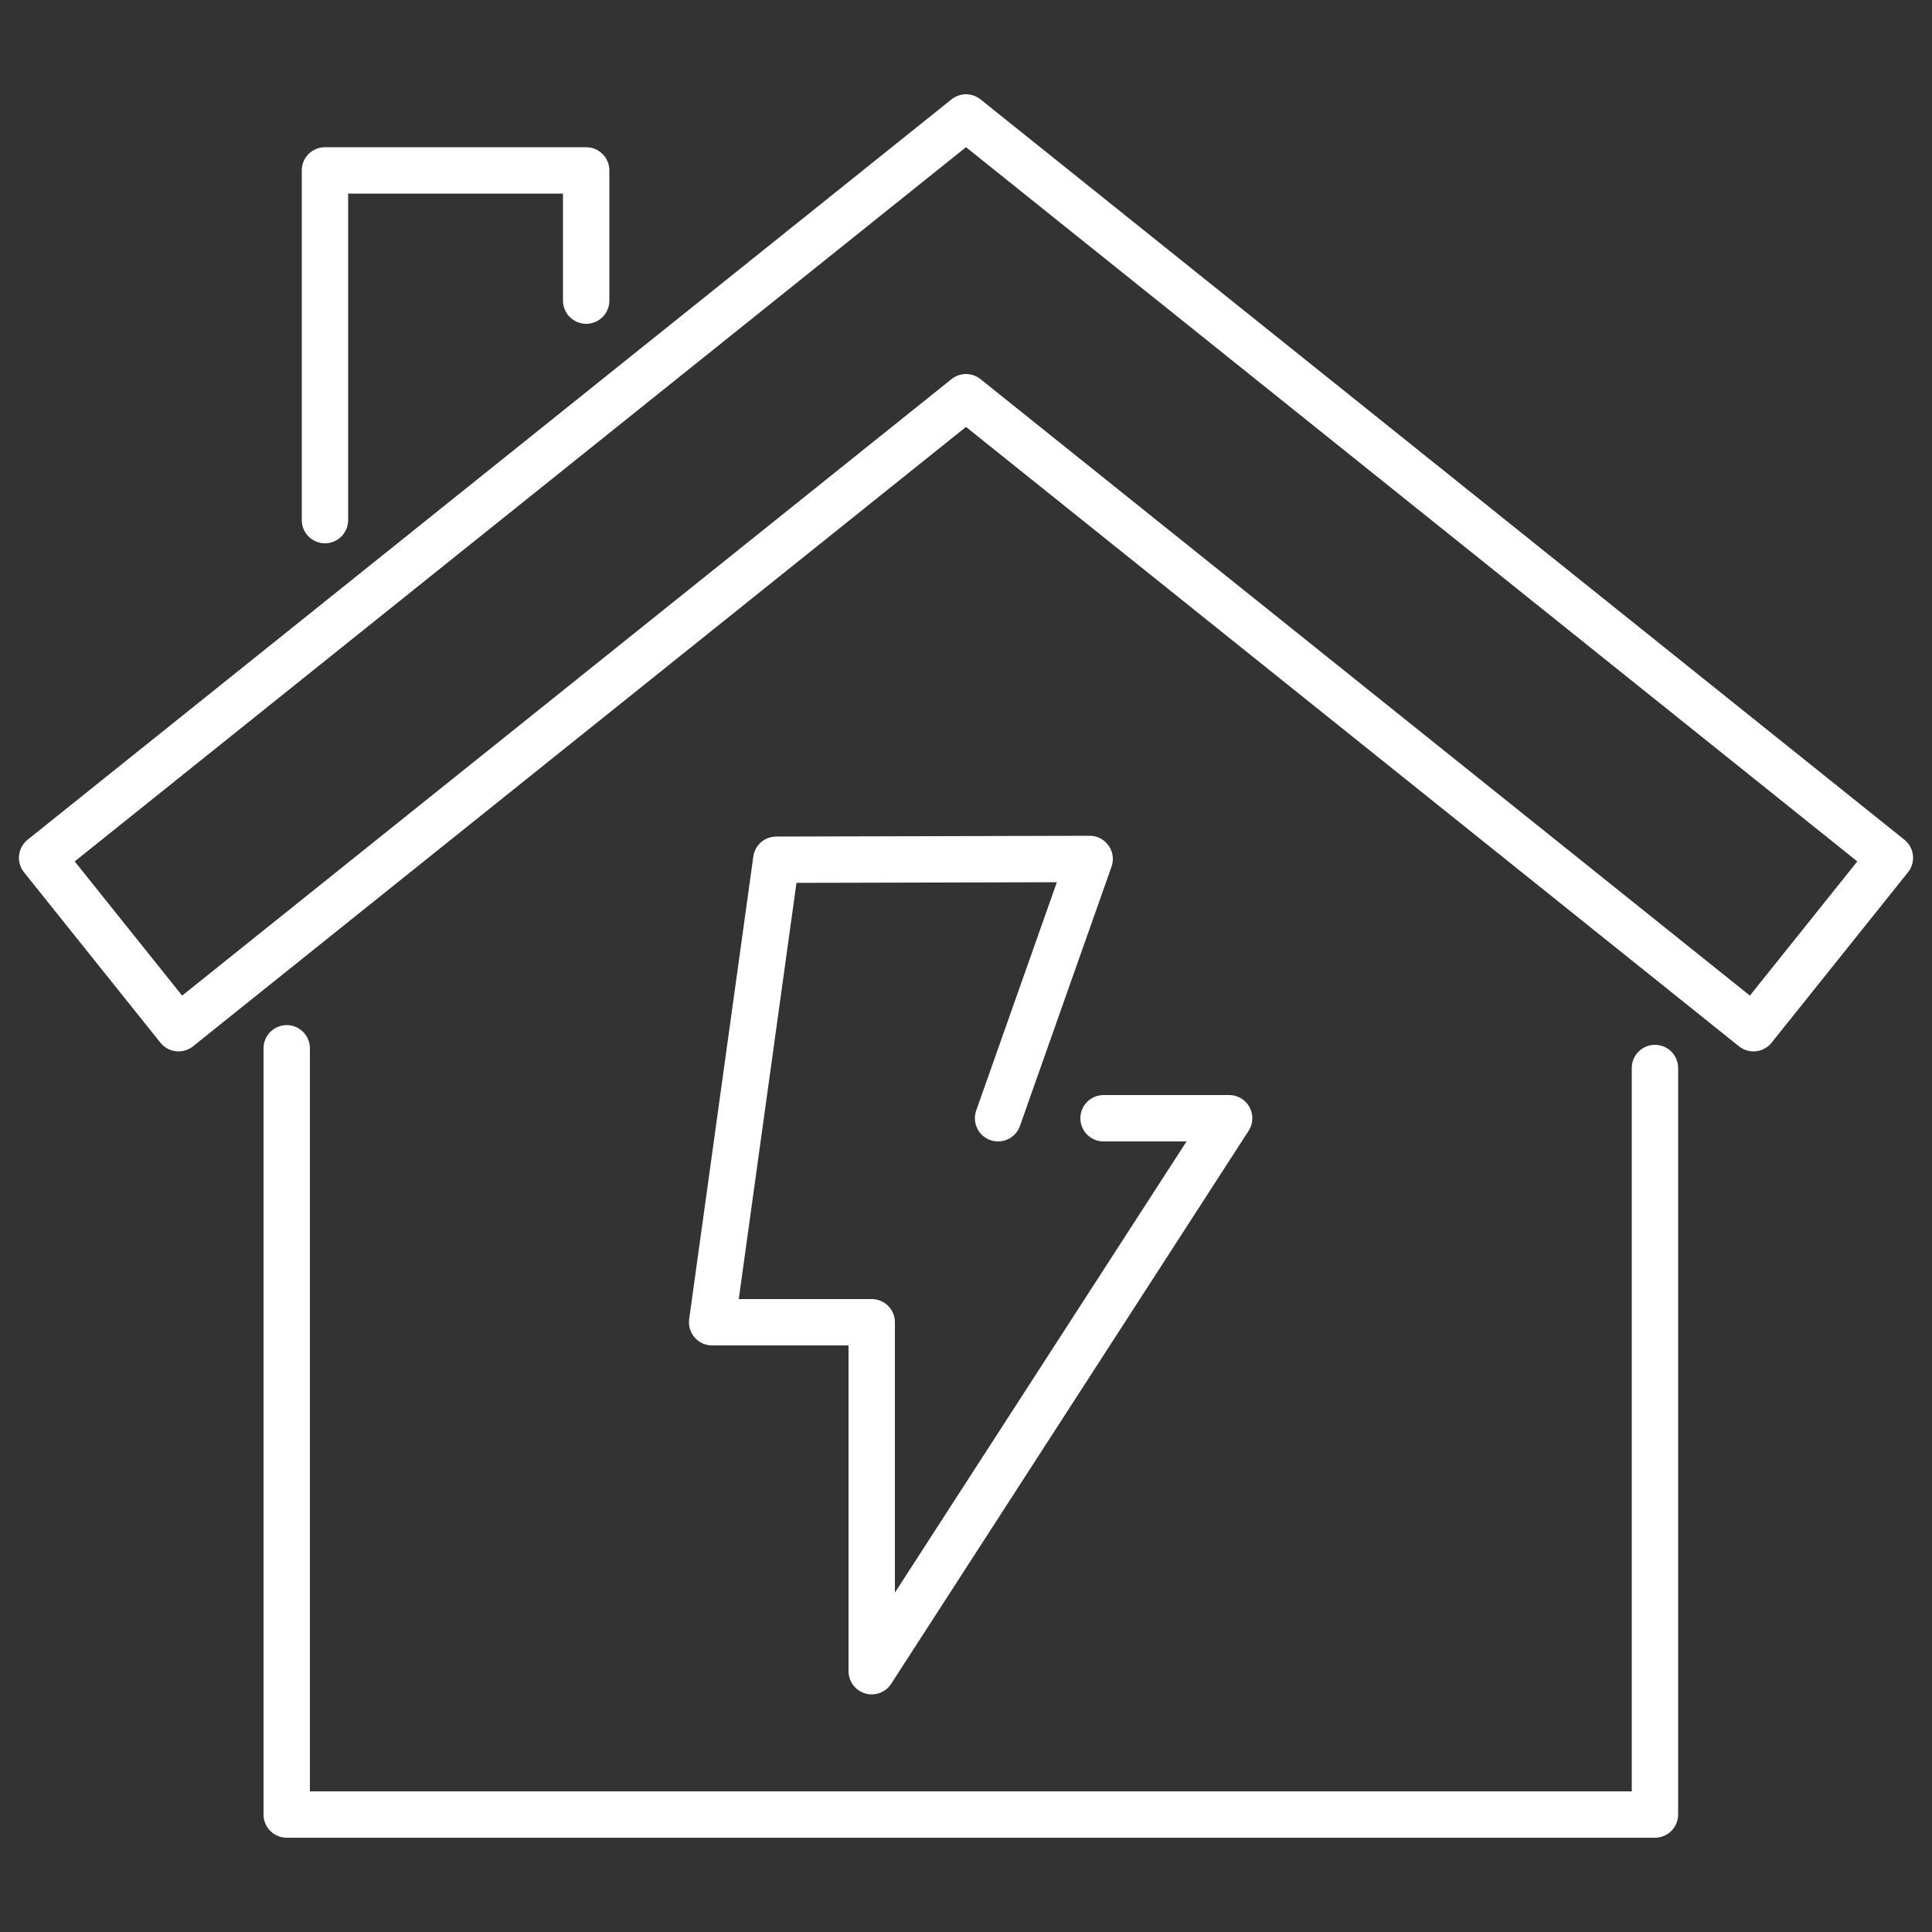<svg xmlns="http://www.w3.org/2000/svg" id="Layer_1" viewBox="0 0 500 500"><rect x="0" y="0" width="500" height="500" fill="#333333" stroke="none"/><defs><style> .st0 { fill: none; stroke: #fff; stroke-linecap: round; stroke-linejoin: round; stroke-width: 12px; } </style></defs><g><polyline class="st0" points="428.3 276.4 428.3 469.6 74.2 469.6 74.2 271.3"></polyline><polygon class="st0" points="453.8 266.1 250 102.8 46.2 266.1 10.9 222 250 30.4 489.1 222 453.8 266.1"></polygon><polyline class="st0" points="84.1 134.6 84.1 44.1 151.7 44.1 151.7 77.8"></polyline></g><polyline class="st0" points="285.6 289.4 318.1 289.4 225.6 432.5 225.6 342.2 184.3 342.2 200.9 222.5 282 222.3 258.3 289.4"></polyline></svg>